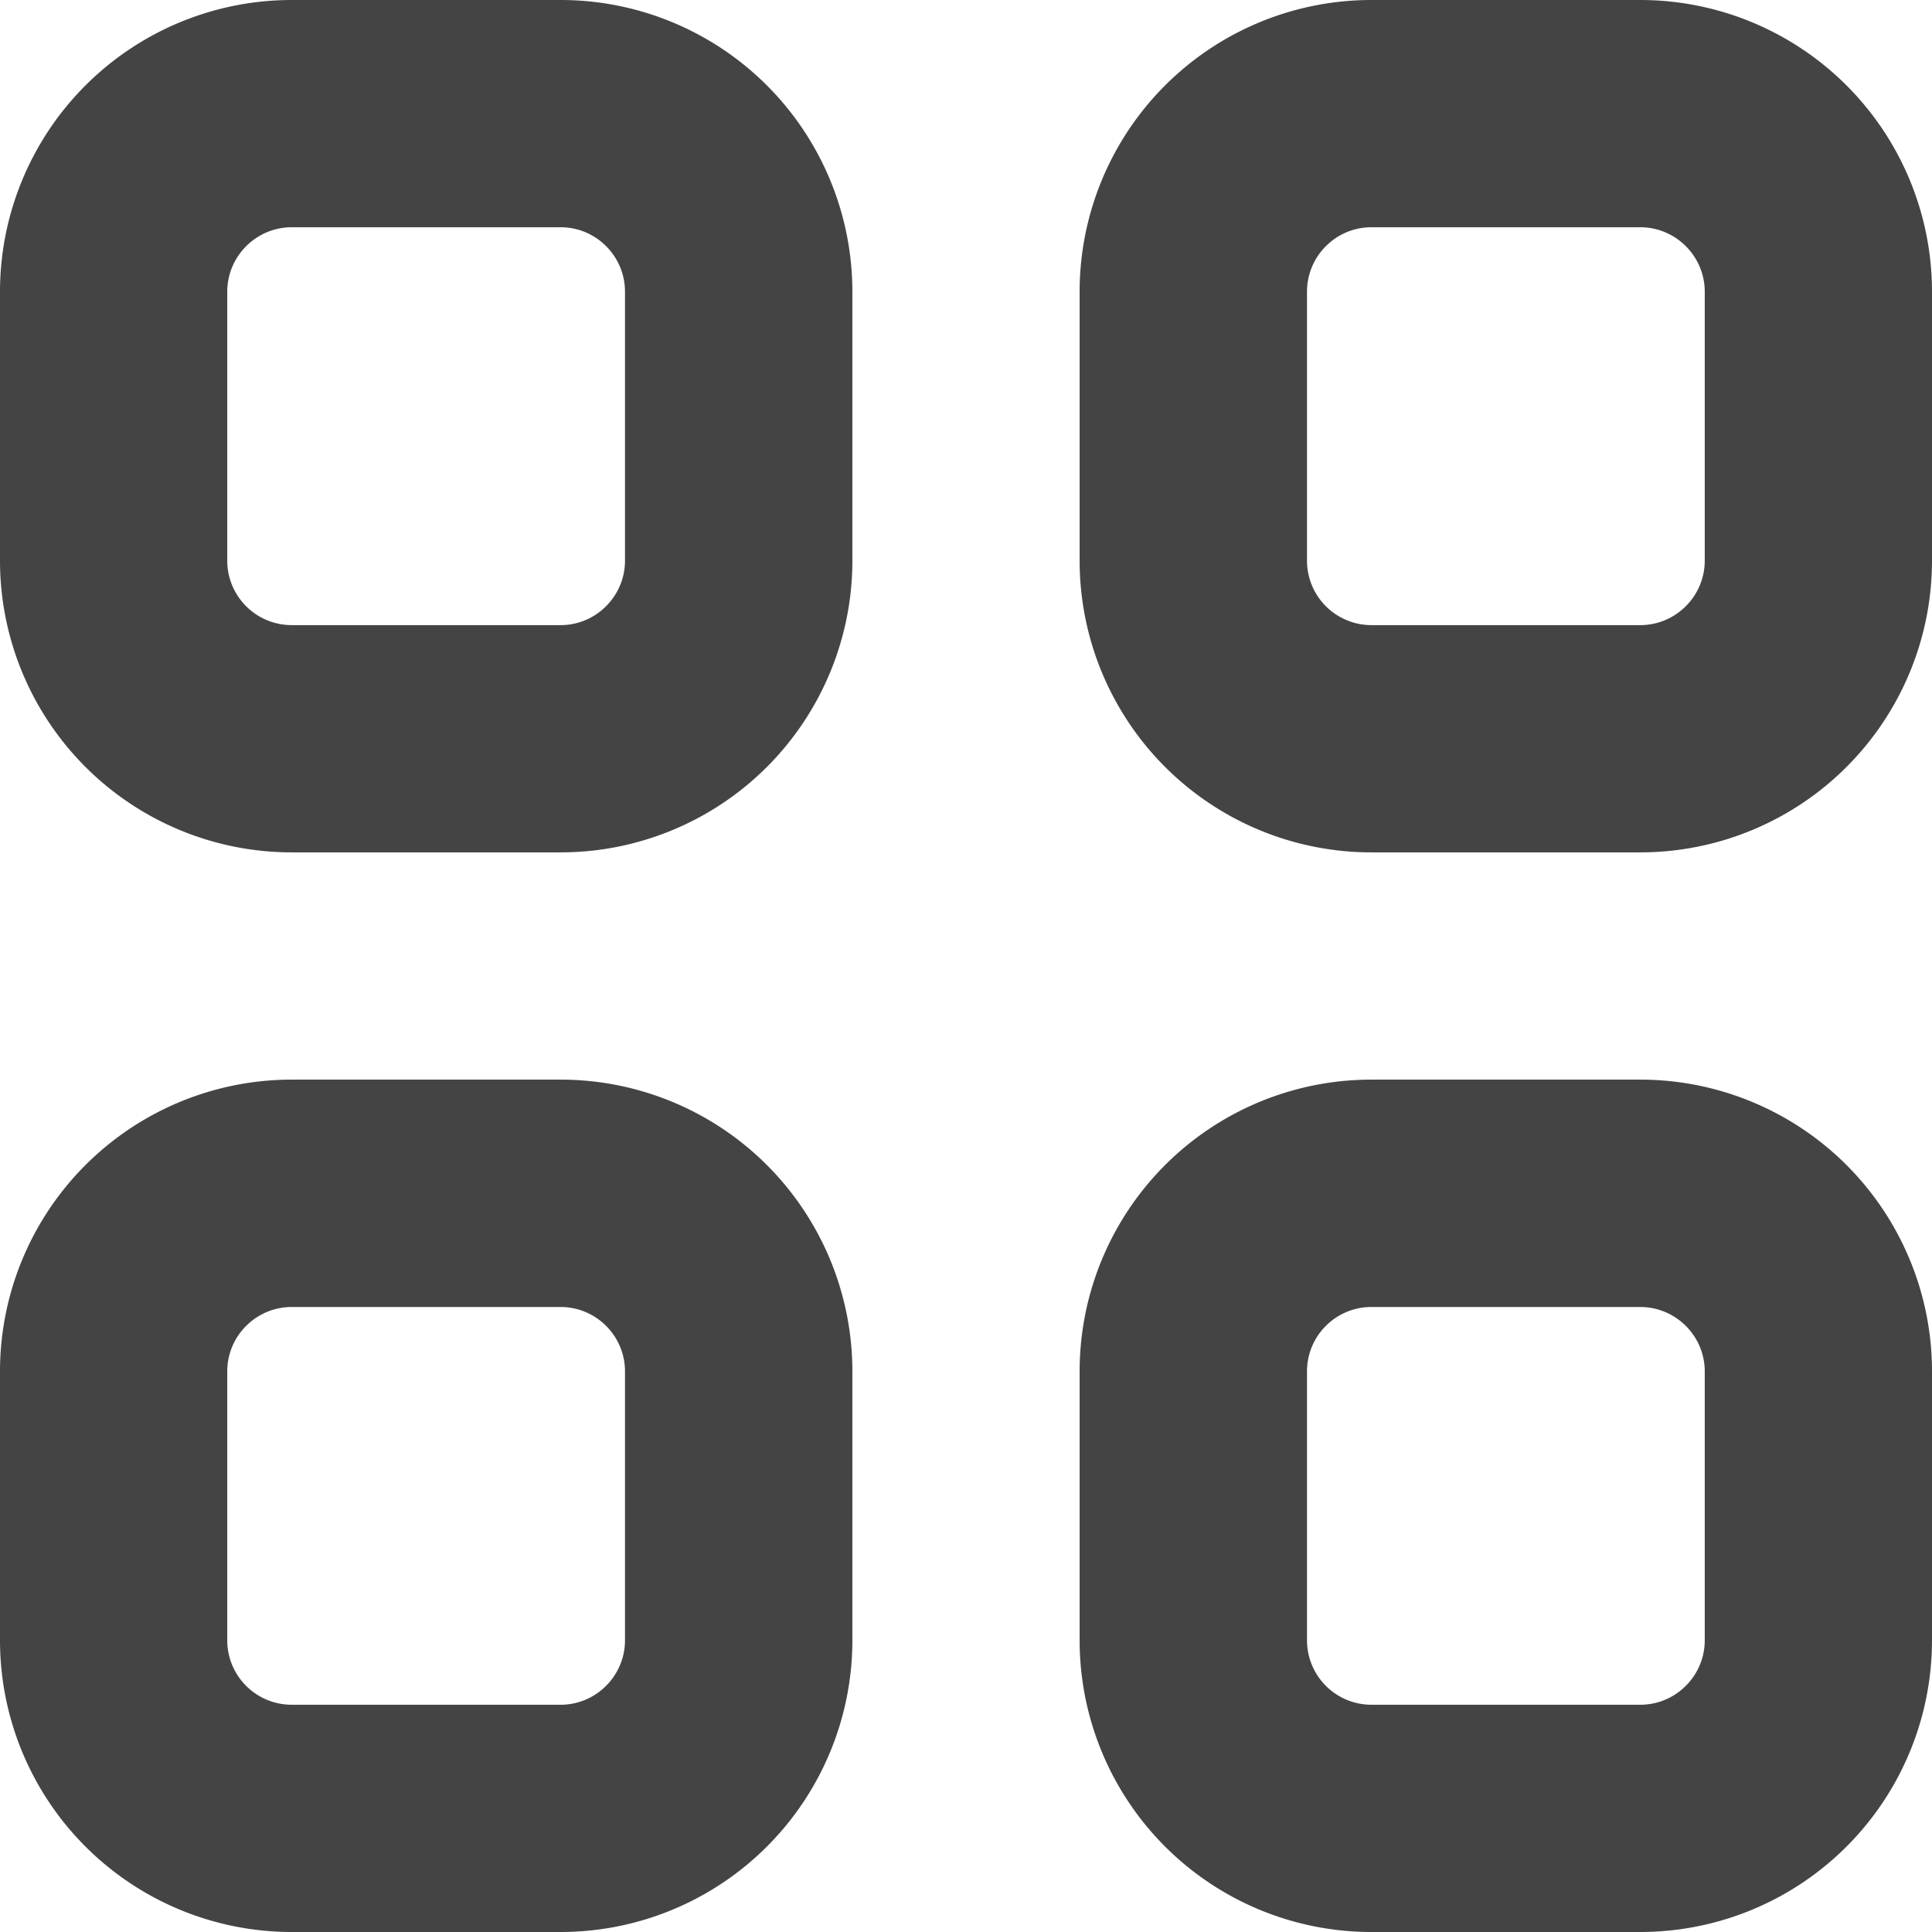 <svg xmlns="http://www.w3.org/2000/svg" width="16" height="16"><g data-name="グループ 58"><g data-name="グループ 56" transform="translate(0 -.14)" clip-path="url(&quot;#a&quot;)"><path d="M4.643 2.022c.294 0 .533.24.533.534v2.227c0 .294-.24.534-.533.534H2.416a.534.534 0 0 1-.534-.534V2.556c0-.294.24-.534.534-.534h2.227Zm0-1.882H2.416A2.416 2.416 0 0 0 0 2.556v2.227a2.416 2.416 0 0 0 2.416 2.416h2.227a2.416 2.416 0 0 0 2.416-2.416V2.556A2.416 2.416 0 0 0 4.643.14" fill="#444" fill-rule="evenodd" data-name="パス 54"/><path d="M4.643 10.964c.294 0 .533.24.533.533v2.227c0 .294-.24.534-.533.534H2.416a.534.534 0 0 1-.534-.534v-2.227c0-.294.24-.533.534-.533h2.227Zm0-1.883H2.416A2.416 2.416 0 0 0 0 11.497v2.227a2.416 2.416 0 0 0 2.416 2.416h2.227a2.416 2.416 0 0 0 2.416-2.416v-2.227a2.416 2.416 0 0 0-2.416-2.416" fill="#444" fill-rule="evenodd" data-name="パス 55"/><path d="M13.584 2.022c.294 0 .534.24.534.534v2.227c0 .294-.24.534-.534.534h-2.227a.534.534 0 0 1-.533-.534V2.556c0-.294.239-.534.533-.534h2.227Zm0-1.882h-2.227a2.416 2.416 0 0 0-2.416 2.416v2.227a2.416 2.416 0 0 0 2.416 2.416h2.227A2.416 2.416 0 0 0 16 4.783V2.556A2.416 2.416 0 0 0 13.584.14" fill="#444" fill-rule="evenodd" data-name="パス 56"/><path d="M13.584 10.964c.294 0 .534.24.534.533v2.227c0 .294-.24.534-.534.534h-2.227a.534.534 0 0 1-.533-.534v-2.227c0-.294.239-.533.533-.533h2.227Zm0-1.883h-2.227a2.416 2.416 0 0 0-2.416 2.416v2.227a2.416 2.416 0 0 0 2.416 2.416h2.227A2.416 2.416 0 0 0 16 13.724v-2.227a2.416 2.416 0 0 0-2.416-2.416" fill="#444" fill-rule="evenodd" data-name="パス 57"/></g></g><defs><clipPath id="a"><path d="M0 0h16v16H0V0z" data-name="長方形 31" transform="translate(0 .14)"/></clipPath></defs></svg>